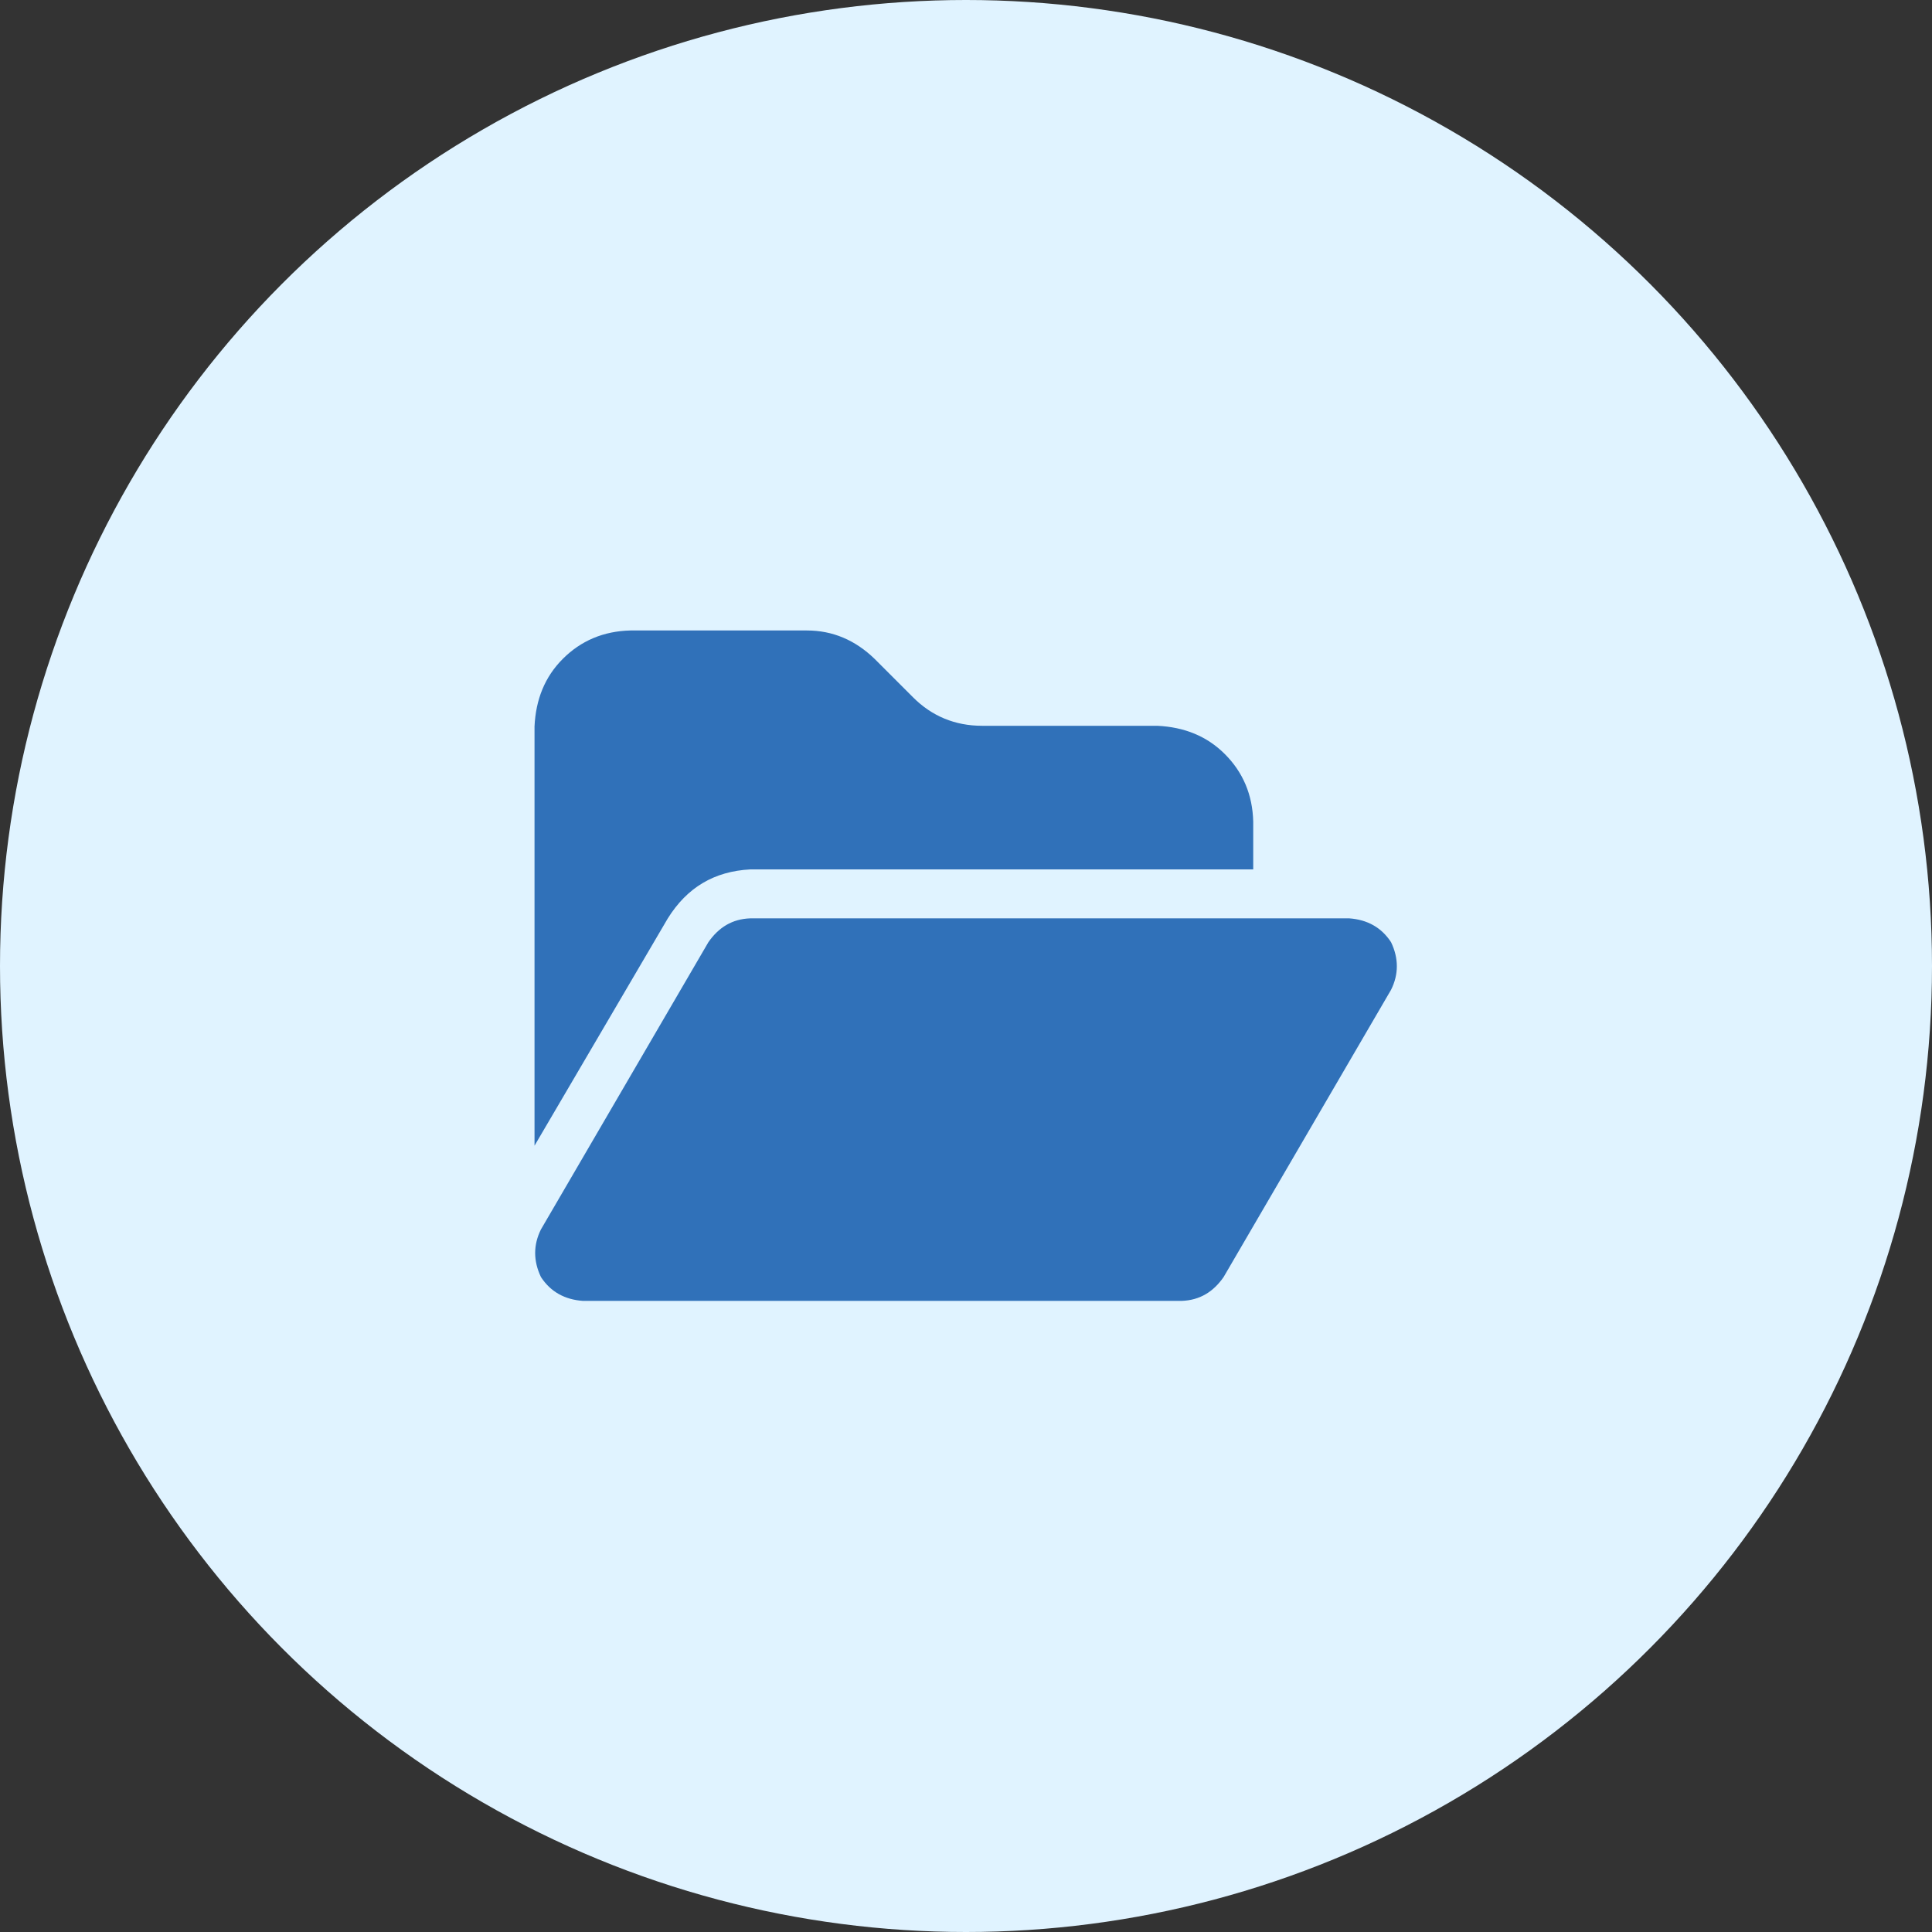 <?xml version="1.0" encoding="utf-8"?>
<!-- Generator: Adobe Illustrator 26.5.0, SVG Export Plug-In . SVG Version: 6.00 Build 0)  -->
<svg version="1.1" id="レイヤー_1" xmlns="http://www.w3.org/2000/svg" xmlns:xlink="http://www.w3.org/1999/xlink" x="0px"
	 y="0px" width="300px" height="300px" viewBox="0 0 300 300" style="enable-background:new 0 0 300 300;" xml:space="preserve">
<rect x="0" y="0" width="300" height="300" fill="#333333" stroke="none"/>
<style type="text/css">
	.st0{fill:#E0F3FF;}
	.st1{fill:#3071B9;}
	.st2{fill:#D6EACE;}
	.st3{fill:#45B035;}
</style>
<g>
	<circle class="st0" cx="150" cy="150" r="150"/>
	<path class="st1" d="M110,146.3c1.6-2.3,3.7-3.6,6.5-3.7h93c2.8,0.2,5,1.4,6.5,3.7c1.2,2.5,1.2,5,0,7.4l-26,44.6
		c-1.6,2.3-3.7,3.6-6.5,3.7h-93c-2.8-0.2-5-1.4-6.5-3.7c-1.2-2.5-1.2-5,0-7.4L110,146.3z M103.7,142.6L83,177.9v-65.1
		c0.2-4.2,1.6-7.7,4.4-10.5s6.3-4.3,10.5-4.4h27.4c4,0,7.5,1.5,10.5,4.4l6,6c2.9,2.9,6.5,4.4,10.7,4.4h27.2
		c4.2,0.2,7.7,1.6,10.5,4.4s4.3,6.3,4.4,10.5v7.4h-78.1C110.9,135.3,106.7,137.8,103.7,142.6z"/>
</g>
</svg>

